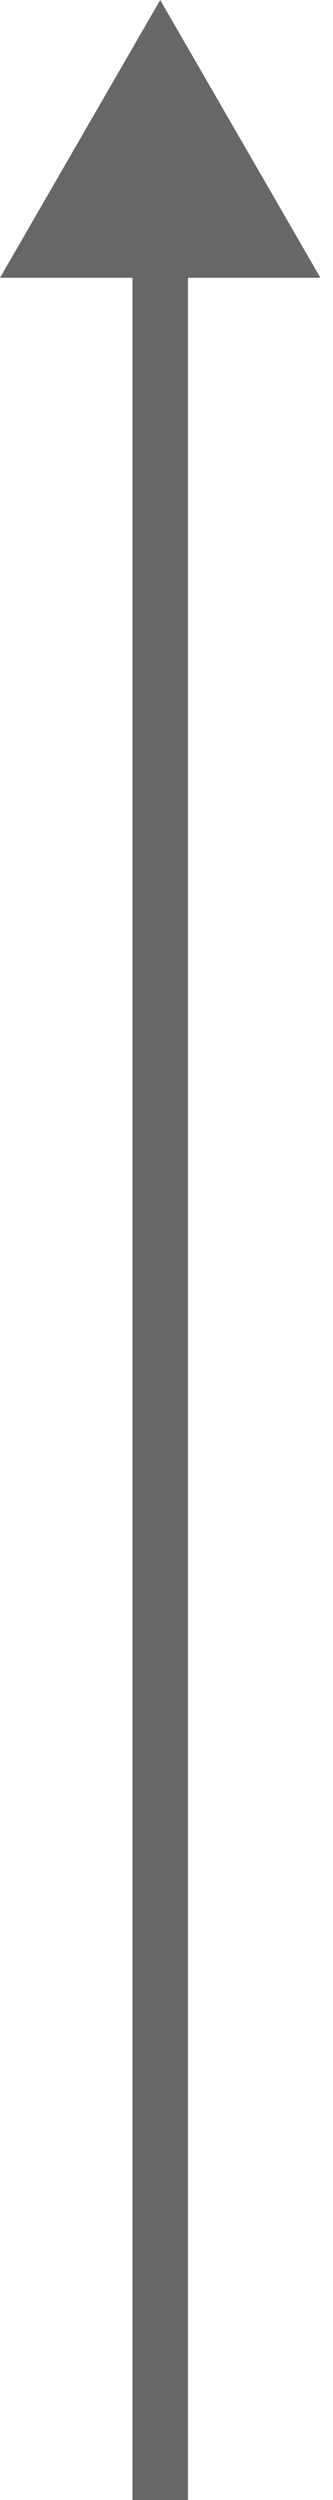 <?xml version="1.0" encoding="UTF-8"?> <svg xmlns="http://www.w3.org/2000/svg" width="18" height="135" viewBox="0 0 18 135" fill="none"><path d="M8.66 -3.78547e-07L17.32 15L10.16 15L10.16 135L7.16 135L7.16 15L-5.24536e-06 15L8.66 -3.78547e-07Z" fill="#686767"></path></svg> 